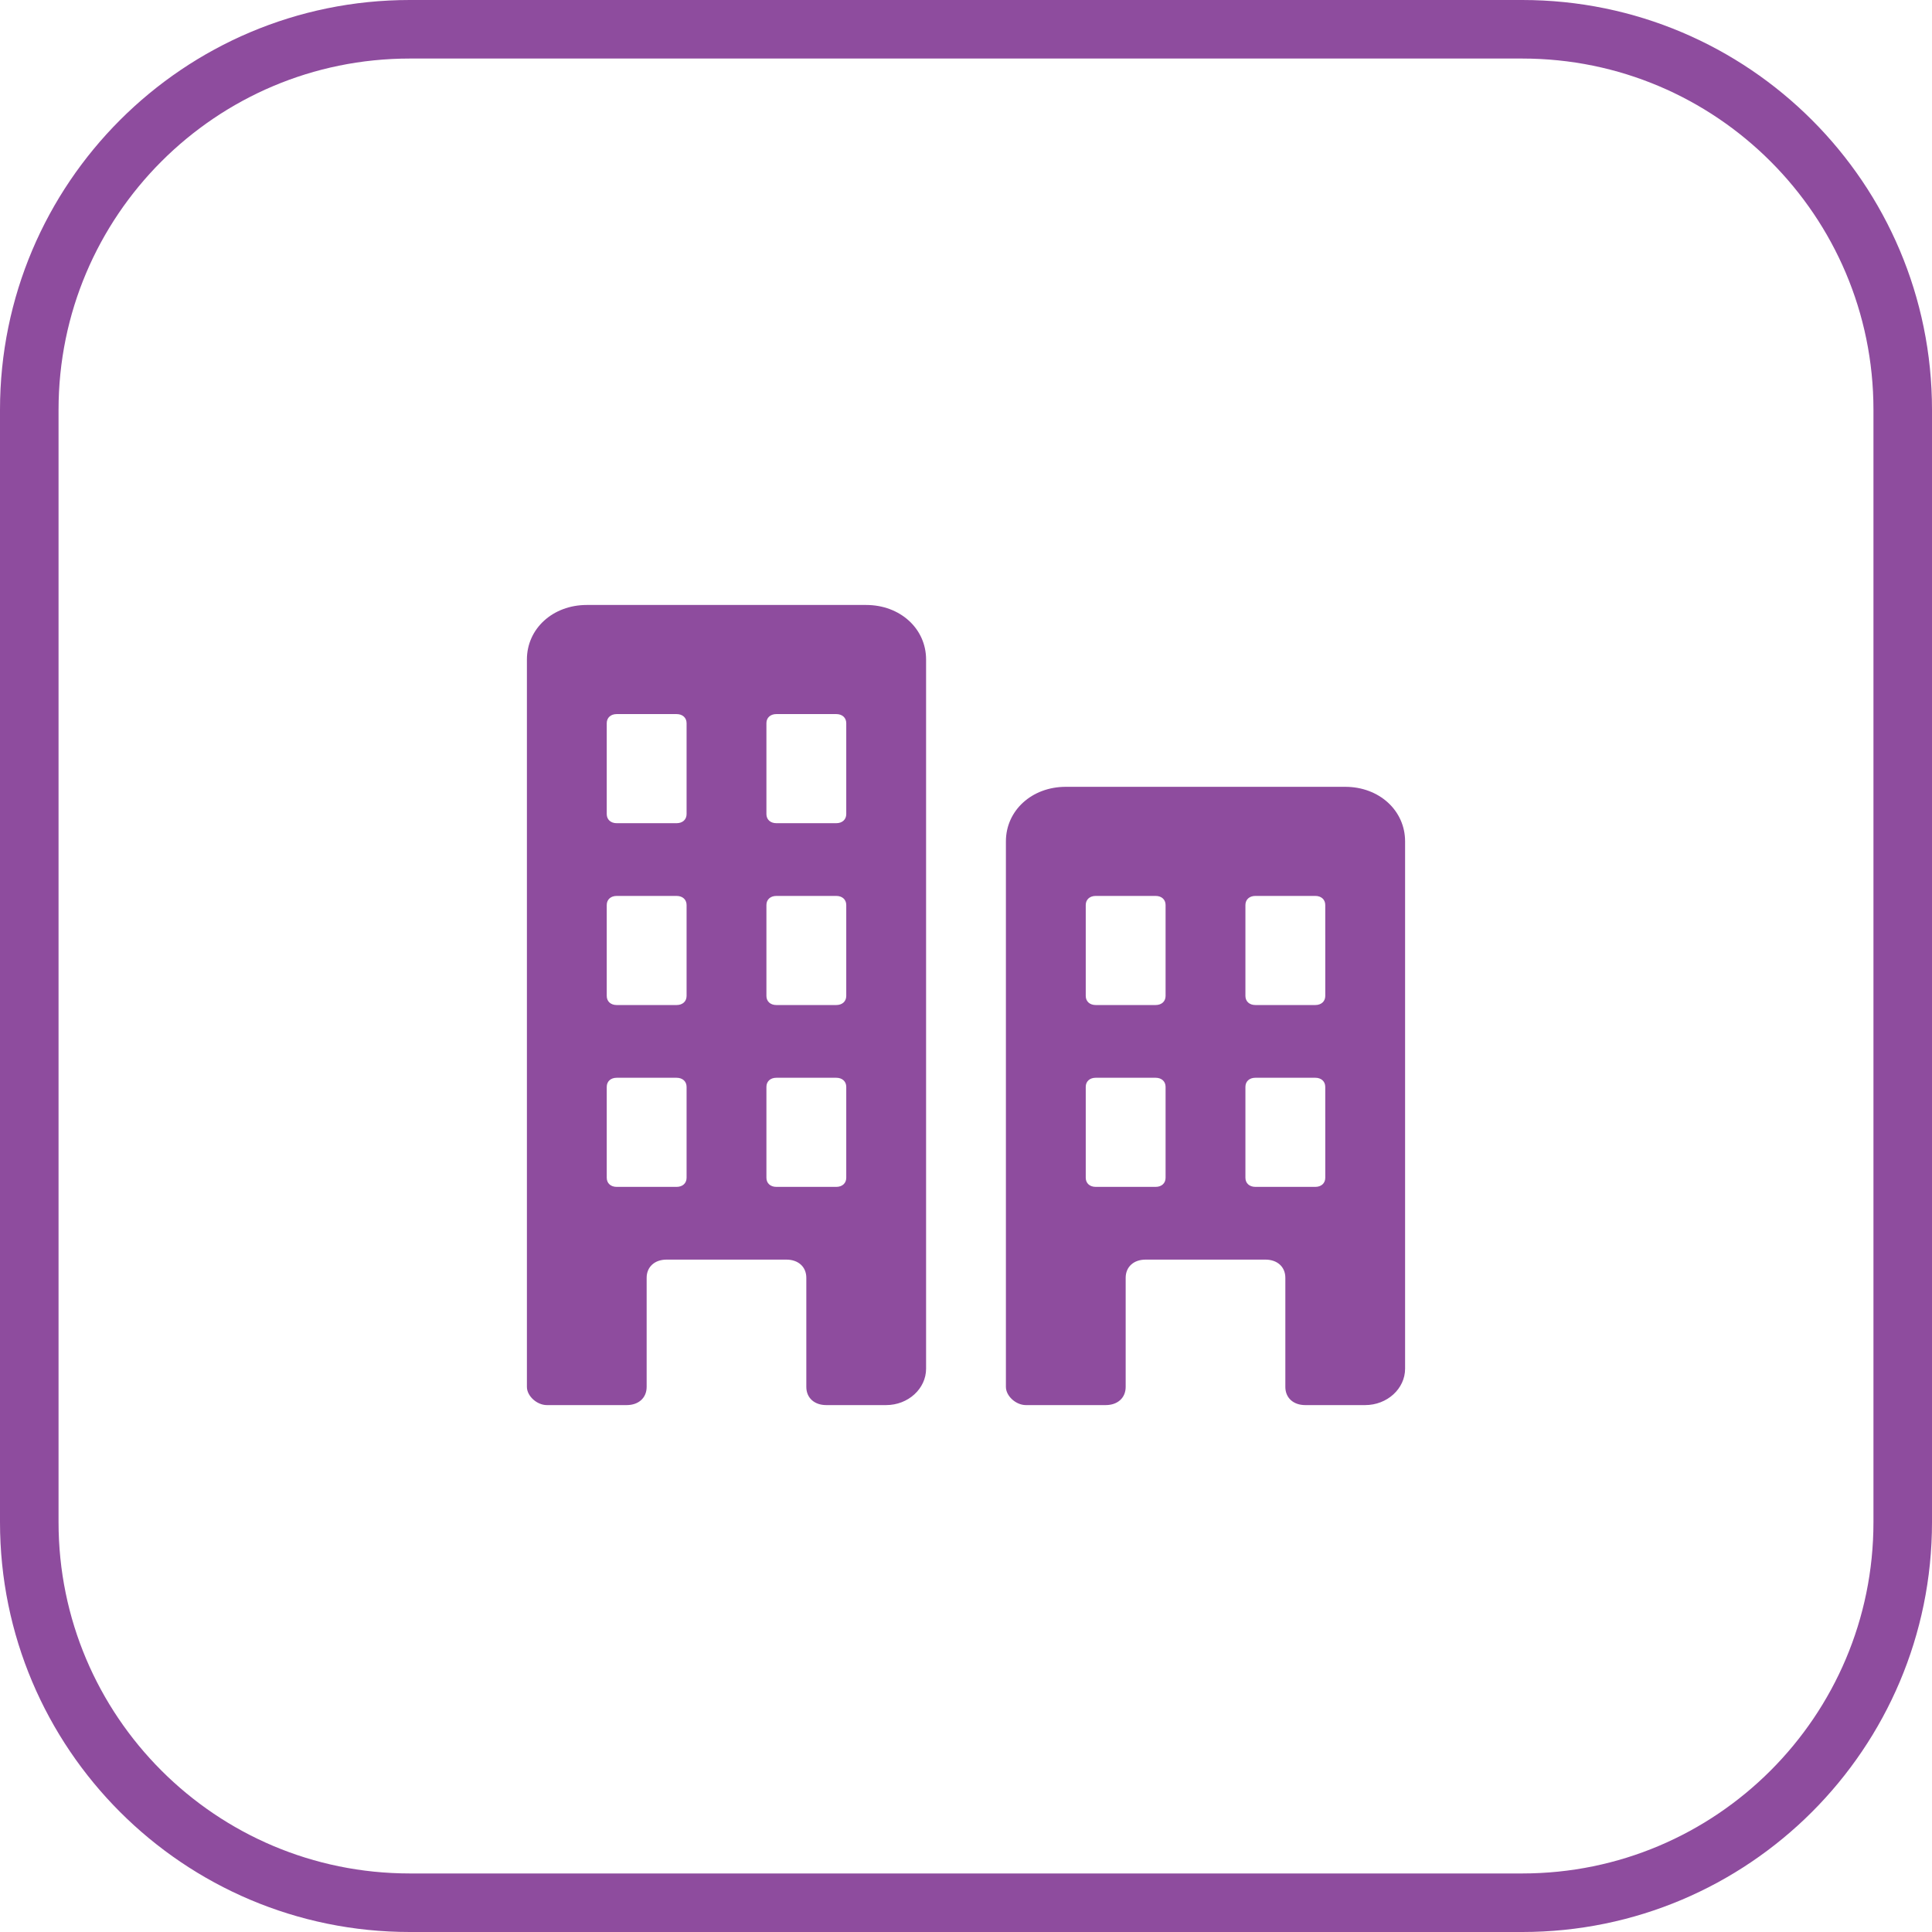 <svg xmlns="http://www.w3.org/2000/svg" width="99" height="99" viewBox="0 0 99 99"><defs><clipPath id="g8lia"><path fill="#fff" d="M0 21C0 9.402 9.402 0 21 0h57c11.598 0 21 9.402 21 21v57c0 11.598-9.402 21-21 21H21C9.402 99 0 89.598 0 78z"/></clipPath></defs><g><g ><g><path fill="#8e4c9e" d="M67.91 51.034c0 .28-.205.466-.512.466H64.33c-.307 0-.512-.186-.512-.466v-4.659c0-.28.205-.466.512-.466h3.068c.307 0 .511.186.511.466zm0 9.318c0 .28-.205.466-.512.466H64.33c-.307 0-.512-.186-.512-.466v-4.659c0-.28.205-.466.512-.466h3.068c.307 0 .511.187.511.466zm-8.183-9.318c0 .28-.204.466-.511.466h-3.068c-.307 0-.512-.186-.512-.466v-4.659c0-.28.205-.466.512-.466h3.068c.307 0 .511.186.511.466zm0 9.318c0 .28-.204.466-.511.466h-3.068c-.307 0-.512-.186-.512-.466v-4.659c0-.28.205-.466.512-.466h3.068c.307 0 .511.187.511.466zm9.205-20.034H54.614c-1.739 0-3.069 1.212-3.069 2.796v27.954c0 .466.512.932 1.023.932h4.091c.614 0 1.023-.373 1.023-.932v-5.59c0-.56.409-.933 1.023-.933h6.136c.614 0 1.023.373 1.023.932v5.591c0 .56.409.932 1.022.932h3.069C71.08 72 72 71.161 72 70.136V43.114c0-1.584-1.33-2.796-3.068-2.796zm-25.568 1.398c0 .28-.205.466-.512.466h-3.068c-.307 0-.511-.187-.511-.466v-4.66c0-.279.204-.465.511-.465h3.068c.307 0 .512.186.512.466zm0 9.318c0 .28-.205.466-.512.466h-3.068c-.307 0-.511-.186-.511-.466v-4.659c0-.28.204-.466.511-.466h3.068c.307 0 .512.186.512.466zm0 9.318c0 .28-.205.466-.512.466h-3.068c-.307 0-.511-.186-.511-.466v-4.659c0-.28.204-.466.511-.466h3.068c.307 0 .512.187.512.466zm-8.182-18.636c0 .28-.205.466-.512.466h-3.068c-.307 0-.511-.187-.511-.466v-4.66c0-.279.204-.465.511-.465h3.068c.307 0 .512.186.512.466zm0 9.318c0 .28-.205.466-.512.466h-3.068c-.307 0-.511-.186-.511-.466v-4.659c0-.28.204-.466.511-.466h3.068c.307 0 .512.186.512.466zm0 9.318c0 .28-.205.466-.512.466h-3.068c-.307 0-.511-.186-.511-.466v-4.659c0-.28.204-.466.511-.466h3.068c.307 0 .512.187.512.466zM44.386 31H30.068C28.33 31 27 32.211 27 33.795v37.273c0 .466.511.932 1.023.932h4.09c.614 0 1.023-.373 1.023-.932v-5.59c0-.56.41-.933 1.023-.933h6.136c.614 0 1.023.373 1.023.932v5.591c0 .56.41.932 1.023.932h3.068c1.125 0 2.046-.839 2.046-1.864v-36.34c0-1.585-1.33-2.796-3.069-2.796z"/></g></g><g ><path fill="none" stroke="#8e4c9e" stroke-miterlimit="20" stroke-width="6" d="M0 21C0 9.402 9.402 0 21 0h57c11.598 0 21 9.402 21 21v57c0 11.598-9.402 21-21 21H21C9.402 99 0 89.598 0 78z" clip-path="url(&quot;#g8lia&quot;)"/></g></g></svg>